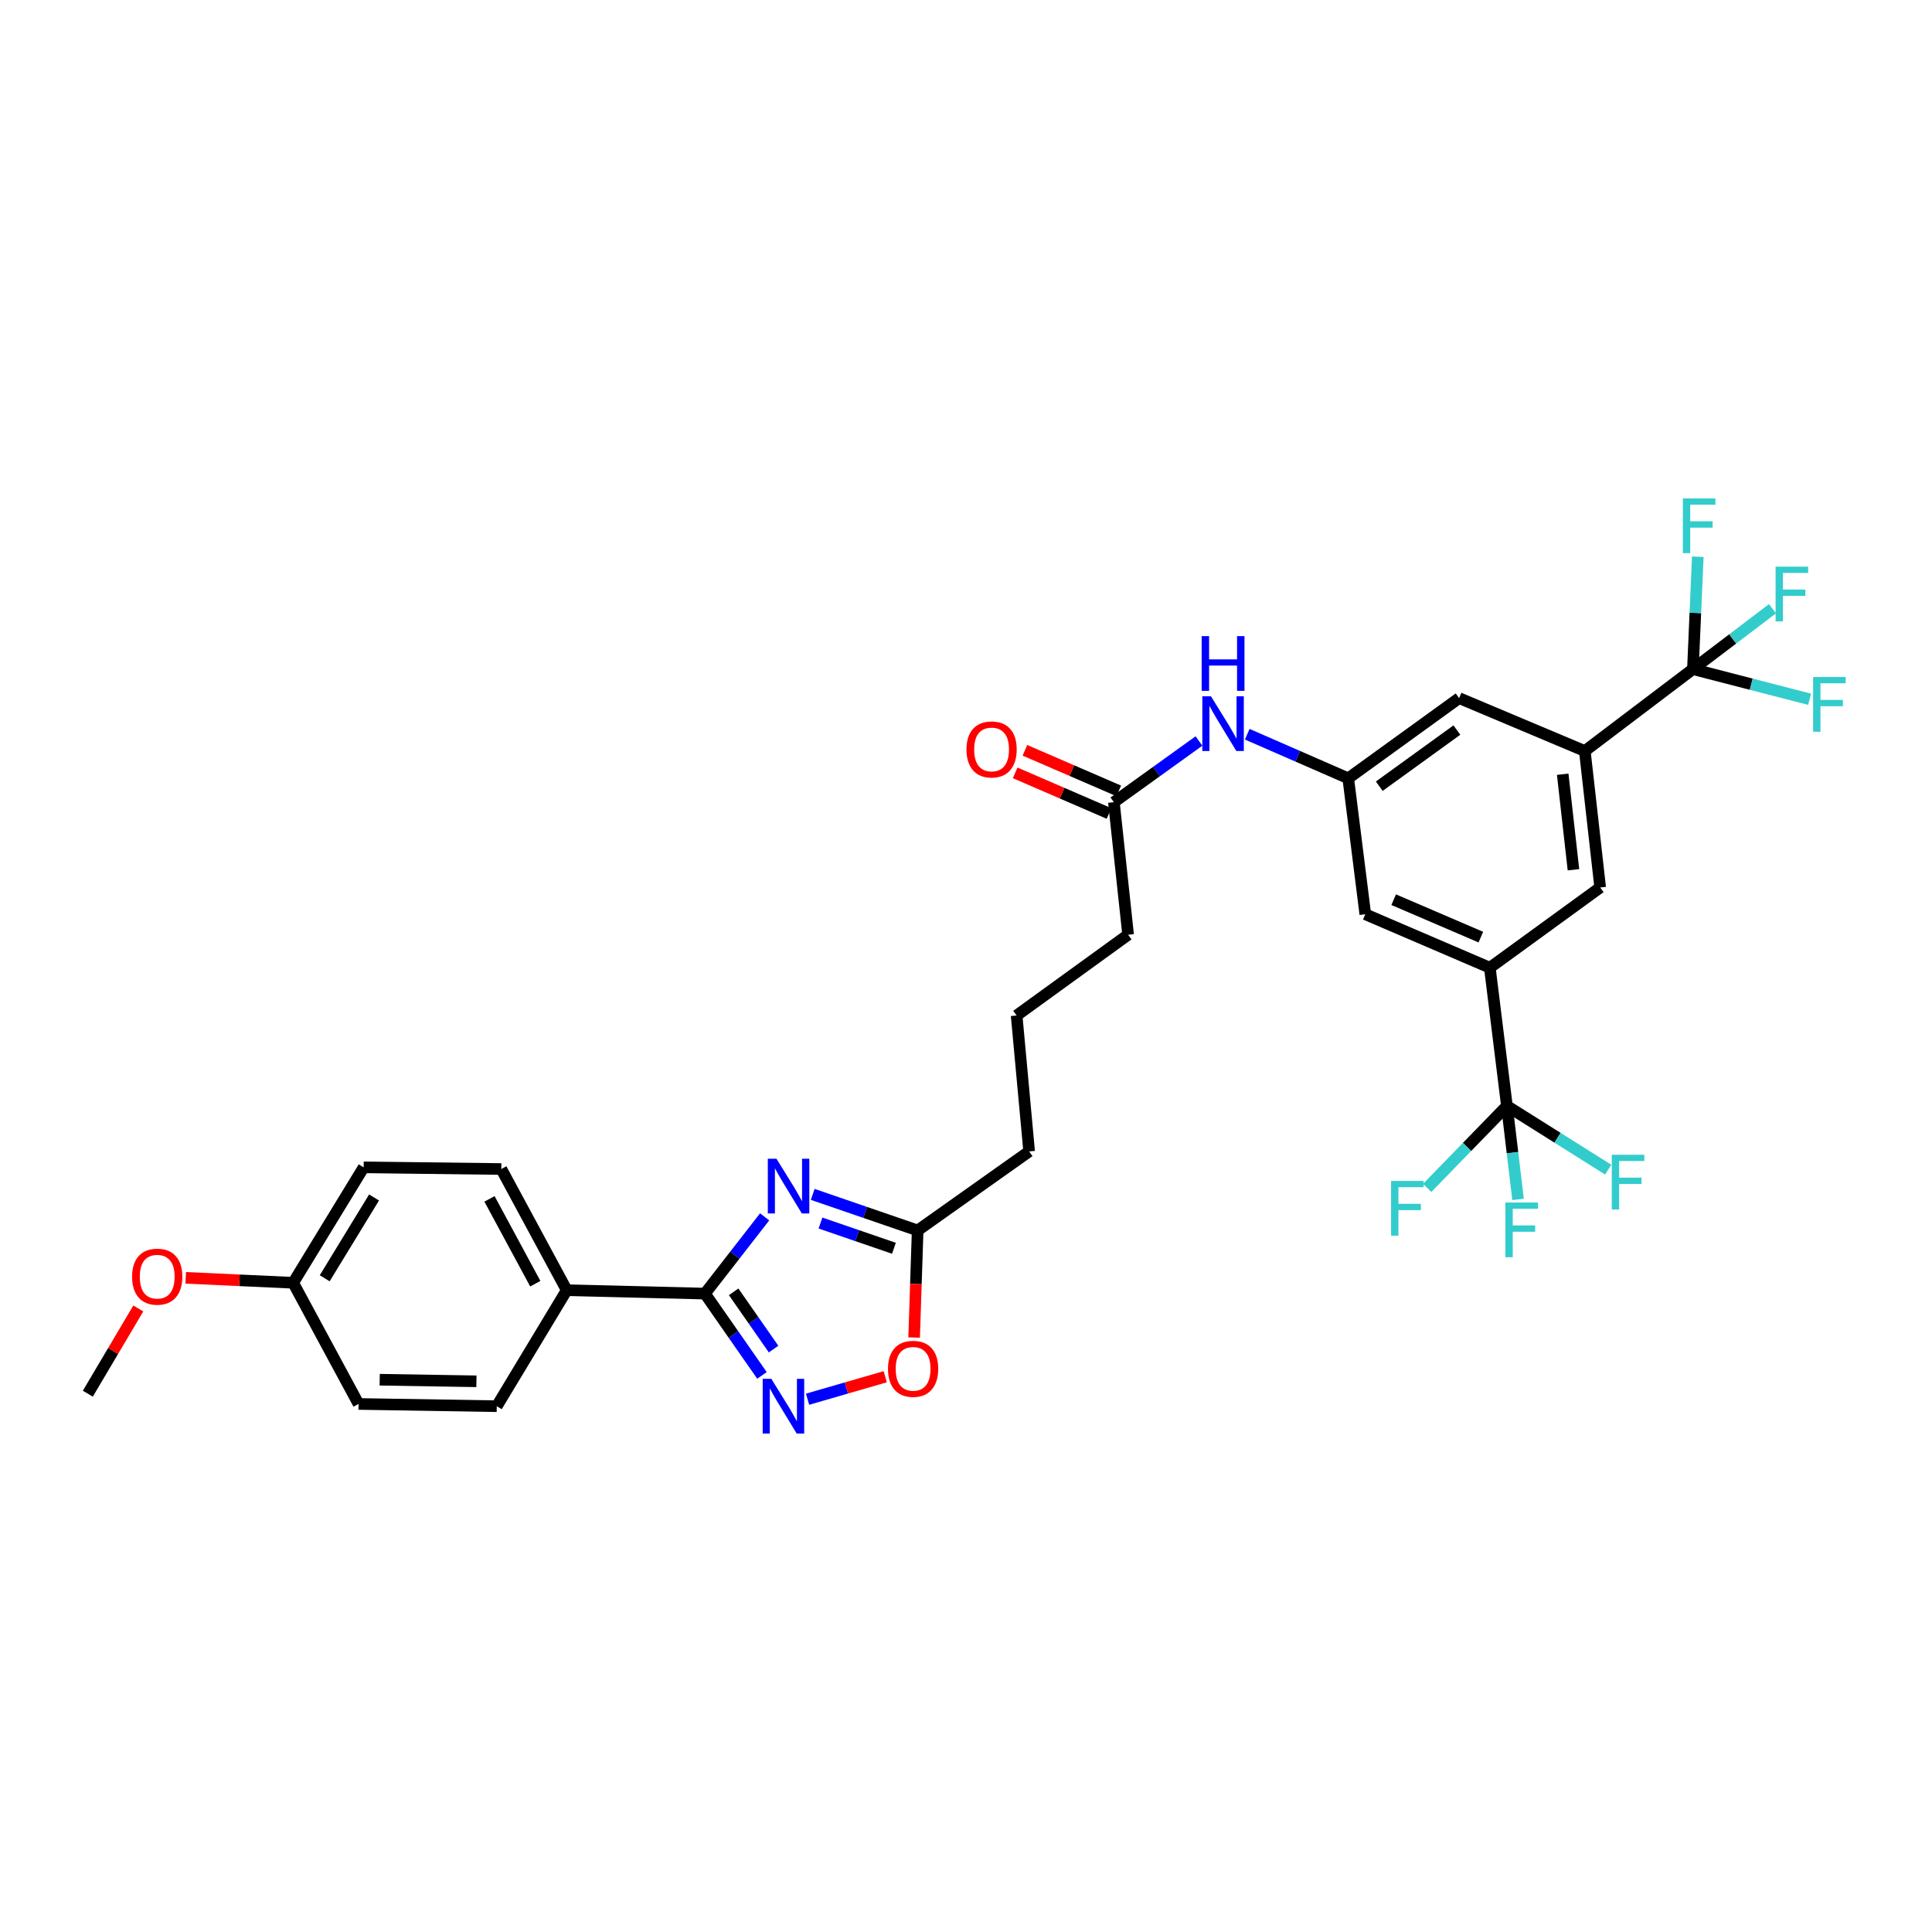 <?xml version='1.0' encoding='iso-8859-1'?>
<svg version='1.1' baseProfile='full'
              xmlns='http://www.w3.org/2000/svg'
                      xmlns:rdkit='http://www.rdkit.org/xml'
                      xmlns:xlink='http://www.w3.org/1999/xlink'
                  xml:space='preserve'
width='1000px' height='1000px' viewBox='0 0 1000 1000'>
<!-- END OF HEADER -->
<rect style='opacity:1.0;fill:#FFFFFF;stroke:none' width='1000' height='1000' x='0' y='0'> </rect>
<path class='bond-0' d='M 395.774,629.841 L 380.324,649.705' style='fill:none;fill-rule:evenodd;stroke:#0000FF;stroke-width:6px;stroke-linecap:butt;stroke-linejoin:miter;stroke-opacity:1' />
<path class='bond-0' d='M 380.324,649.705 L 364.873,669.57' style='fill:none;fill-rule:evenodd;stroke:#000000;stroke-width:6px;stroke-linecap:butt;stroke-linejoin:miter;stroke-opacity:1' />
<path class='bond-6' d='M 420.665,618.215 L 447.82,627.545' style='fill:none;fill-rule:evenodd;stroke:#0000FF;stroke-width:6px;stroke-linecap:butt;stroke-linejoin:miter;stroke-opacity:1' />
<path class='bond-6' d='M 447.82,627.545 L 474.975,636.875' style='fill:none;fill-rule:evenodd;stroke:#000000;stroke-width:6px;stroke-linecap:butt;stroke-linejoin:miter;stroke-opacity:1' />
<path class='bond-6' d='M 424.679,633.043 L 443.687,639.574' style='fill:none;fill-rule:evenodd;stroke:#0000FF;stroke-width:6px;stroke-linecap:butt;stroke-linejoin:miter;stroke-opacity:1' />
<path class='bond-6' d='M 443.687,639.574 L 462.696,646.105' style='fill:none;fill-rule:evenodd;stroke:#000000;stroke-width:6px;stroke-linecap:butt;stroke-linejoin:miter;stroke-opacity:1' />
<path class='bond-1' d='M 364.873,669.57 L 379.635,690.742' style='fill:none;fill-rule:evenodd;stroke:#000000;stroke-width:6px;stroke-linecap:butt;stroke-linejoin:miter;stroke-opacity:1' />
<path class='bond-1' d='M 379.635,690.742 L 394.398,711.914' style='fill:none;fill-rule:evenodd;stroke:#0000FF;stroke-width:6px;stroke-linecap:butt;stroke-linejoin:miter;stroke-opacity:1' />
<path class='bond-1' d='M 379.735,668.647 L 390.068,683.467' style='fill:none;fill-rule:evenodd;stroke:#000000;stroke-width:6px;stroke-linecap:butt;stroke-linejoin:miter;stroke-opacity:1' />
<path class='bond-1' d='M 390.068,683.467 L 400.402,698.288' style='fill:none;fill-rule:evenodd;stroke:#0000FF;stroke-width:6px;stroke-linecap:butt;stroke-linejoin:miter;stroke-opacity:1' />
<path class='bond-10' d='M 364.873,669.57 L 293.337,667.81' style='fill:none;fill-rule:evenodd;stroke:#000000;stroke-width:6px;stroke-linecap:butt;stroke-linejoin:miter;stroke-opacity:1' />
<path class='bond-32' d='M 417.996,724.235 L 438.098,718.414' style='fill:none;fill-rule:evenodd;stroke:#0000FF;stroke-width:6px;stroke-linecap:butt;stroke-linejoin:miter;stroke-opacity:1' />
<path class='bond-32' d='M 438.098,718.414 L 458.2,712.594' style='fill:none;fill-rule:evenodd;stroke:#FF0000;stroke-width:6px;stroke-linecap:butt;stroke-linejoin:miter;stroke-opacity:1' />
<path class='bond-2' d='M 876.246,346.336 L 820.297,388.732' style='fill:none;fill-rule:evenodd;stroke:#000000;stroke-width:6px;stroke-linecap:butt;stroke-linejoin:miter;stroke-opacity:1' />
<path class='bond-16' d='M 876.246,346.336 L 877.509,317.251' style='fill:none;fill-rule:evenodd;stroke:#000000;stroke-width:6px;stroke-linecap:butt;stroke-linejoin:miter;stroke-opacity:1' />
<path class='bond-16' d='M 877.509,317.251 L 878.772,288.166' style='fill:none;fill-rule:evenodd;stroke:#33CCCC;stroke-width:6px;stroke-linecap:butt;stroke-linejoin:miter;stroke-opacity:1' />
<path class='bond-17' d='M 876.246,346.336 L 896.843,330.708' style='fill:none;fill-rule:evenodd;stroke:#000000;stroke-width:6px;stroke-linecap:butt;stroke-linejoin:miter;stroke-opacity:1' />
<path class='bond-17' d='M 896.843,330.708 L 917.44,315.081' style='fill:none;fill-rule:evenodd;stroke:#33CCCC;stroke-width:6px;stroke-linecap:butt;stroke-linejoin:miter;stroke-opacity:1' />
<path class='bond-21' d='M 876.246,346.336 L 906.446,354.138' style='fill:none;fill-rule:evenodd;stroke:#000000;stroke-width:6px;stroke-linecap:butt;stroke-linejoin:miter;stroke-opacity:1' />
<path class='bond-21' d='M 906.446,354.138 L 936.647,361.941' style='fill:none;fill-rule:evenodd;stroke:#33CCCC;stroke-width:6px;stroke-linecap:butt;stroke-linejoin:miter;stroke-opacity:1' />
<path class='bond-3' d='M 779.972,572.426 L 771.139,500.89' style='fill:none;fill-rule:evenodd;stroke:#000000;stroke-width:6px;stroke-linecap:butt;stroke-linejoin:miter;stroke-opacity:1' />
<path class='bond-18' d='M 779.972,572.426 L 782.854,596.618' style='fill:none;fill-rule:evenodd;stroke:#000000;stroke-width:6px;stroke-linecap:butt;stroke-linejoin:miter;stroke-opacity:1' />
<path class='bond-18' d='M 782.854,596.618 L 785.737,620.81' style='fill:none;fill-rule:evenodd;stroke:#33CCCC;stroke-width:6px;stroke-linecap:butt;stroke-linejoin:miter;stroke-opacity:1' />
<path class='bond-19' d='M 779.972,572.426 L 759.343,593.641' style='fill:none;fill-rule:evenodd;stroke:#000000;stroke-width:6px;stroke-linecap:butt;stroke-linejoin:miter;stroke-opacity:1' />
<path class='bond-19' d='M 759.343,593.641 L 738.714,614.855' style='fill:none;fill-rule:evenodd;stroke:#33CCCC;stroke-width:6px;stroke-linecap:butt;stroke-linejoin:miter;stroke-opacity:1' />
<path class='bond-20' d='M 779.972,572.426 L 806.187,588.914' style='fill:none;fill-rule:evenodd;stroke:#000000;stroke-width:6px;stroke-linecap:butt;stroke-linejoin:miter;stroke-opacity:1' />
<path class='bond-20' d='M 806.187,588.914 L 832.403,605.402' style='fill:none;fill-rule:evenodd;stroke:#33CCCC;stroke-width:6px;stroke-linecap:butt;stroke-linejoin:miter;stroke-opacity:1' />
<path class='bond-4' d='M 771.139,500.89 L 706.676,473.213' style='fill:none;fill-rule:evenodd;stroke:#000000;stroke-width:6px;stroke-linecap:butt;stroke-linejoin:miter;stroke-opacity:1' />
<path class='bond-4' d='M 766.487,485.052 L 721.363,465.677' style='fill:none;fill-rule:evenodd;stroke:#000000;stroke-width:6px;stroke-linecap:butt;stroke-linejoin:miter;stroke-opacity:1' />
<path class='bond-34' d='M 771.139,500.89 L 828.253,459.363' style='fill:none;fill-rule:evenodd;stroke:#000000;stroke-width:6px;stroke-linecap:butt;stroke-linejoin:miter;stroke-opacity:1' />
<path class='bond-5' d='M 820.297,388.732 L 755.241,361.344' style='fill:none;fill-rule:evenodd;stroke:#000000;stroke-width:6px;stroke-linecap:butt;stroke-linejoin:miter;stroke-opacity:1' />
<path class='bond-8' d='M 820.297,388.732 L 828.253,459.363' style='fill:none;fill-rule:evenodd;stroke:#000000;stroke-width:6px;stroke-linecap:butt;stroke-linejoin:miter;stroke-opacity:1' />
<path class='bond-8' d='M 808.852,400.75 L 814.421,450.192' style='fill:none;fill-rule:evenodd;stroke:#000000;stroke-width:6px;stroke-linecap:butt;stroke-linejoin:miter;stroke-opacity:1' />
<path class='bond-7' d='M 474.975,636.875 L 474.063,664.592' style='fill:none;fill-rule:evenodd;stroke:#000000;stroke-width:6px;stroke-linecap:butt;stroke-linejoin:miter;stroke-opacity:1' />
<path class='bond-7' d='M 474.063,664.592 L 473.152,692.309' style='fill:none;fill-rule:evenodd;stroke:#FF0000;stroke-width:6px;stroke-linecap:butt;stroke-linejoin:miter;stroke-opacity:1' />
<path class='bond-27' d='M 474.975,636.875 L 532.683,595.977' style='fill:none;fill-rule:evenodd;stroke:#000000;stroke-width:6px;stroke-linecap:butt;stroke-linejoin:miter;stroke-opacity:1' />
<path class='bond-9' d='M 697.843,402.857 L 671.707,391.445' style='fill:none;fill-rule:evenodd;stroke:#000000;stroke-width:6px;stroke-linecap:butt;stroke-linejoin:miter;stroke-opacity:1' />
<path class='bond-9' d='M 671.707,391.445 L 645.57,380.033' style='fill:none;fill-rule:evenodd;stroke:#0000FF;stroke-width:6px;stroke-linecap:butt;stroke-linejoin:miter;stroke-opacity:1' />
<path class='bond-13' d='M 697.843,402.857 L 706.676,473.213' style='fill:none;fill-rule:evenodd;stroke:#000000;stroke-width:6px;stroke-linecap:butt;stroke-linejoin:miter;stroke-opacity:1' />
<path class='bond-14' d='M 697.843,402.857 L 755.241,361.344' style='fill:none;fill-rule:evenodd;stroke:#000000;stroke-width:6px;stroke-linecap:butt;stroke-linejoin:miter;stroke-opacity:1' />
<path class='bond-14' d='M 713.907,406.936 L 754.085,377.877' style='fill:none;fill-rule:evenodd;stroke:#000000;stroke-width:6px;stroke-linecap:butt;stroke-linejoin:miter;stroke-opacity:1' />
<path class='bond-22' d='M 293.337,667.81 L 259.476,605.085' style='fill:none;fill-rule:evenodd;stroke:#000000;stroke-width:6px;stroke-linecap:butt;stroke-linejoin:miter;stroke-opacity:1' />
<path class='bond-22' d='M 277.065,664.443 L 253.363,620.536' style='fill:none;fill-rule:evenodd;stroke:#000000;stroke-width:6px;stroke-linecap:butt;stroke-linejoin:miter;stroke-opacity:1' />
<path class='bond-23' d='M 293.337,667.81 L 257.123,727.85' style='fill:none;fill-rule:evenodd;stroke:#000000;stroke-width:6px;stroke-linecap:butt;stroke-linejoin:miter;stroke-opacity:1' />
<path class='bond-11' d='M 620.582,383.544 L 598.562,399.376' style='fill:none;fill-rule:evenodd;stroke:#0000FF;stroke-width:6px;stroke-linecap:butt;stroke-linejoin:miter;stroke-opacity:1' />
<path class='bond-11' d='M 598.562,399.376 L 576.542,415.208' style='fill:none;fill-rule:evenodd;stroke:#000000;stroke-width:6px;stroke-linecap:butt;stroke-linejoin:miter;stroke-opacity:1' />
<path class='bond-12' d='M 576.542,415.208 L 583.911,483.819' style='fill:none;fill-rule:evenodd;stroke:#000000;stroke-width:6px;stroke-linecap:butt;stroke-linejoin:miter;stroke-opacity:1' />
<path class='bond-15' d='M 579.066,409.371 L 554.78,398.866' style='fill:none;fill-rule:evenodd;stroke:#000000;stroke-width:6px;stroke-linecap:butt;stroke-linejoin:miter;stroke-opacity:1' />
<path class='bond-15' d='M 554.78,398.866 L 530.493,388.36' style='fill:none;fill-rule:evenodd;stroke:#FF0000;stroke-width:6px;stroke-linecap:butt;stroke-linejoin:miter;stroke-opacity:1' />
<path class='bond-15' d='M 574.017,421.045 L 549.73,410.539' style='fill:none;fill-rule:evenodd;stroke:#000000;stroke-width:6px;stroke-linecap:butt;stroke-linejoin:miter;stroke-opacity:1' />
<path class='bond-15' d='M 549.73,410.539 L 525.444,400.033' style='fill:none;fill-rule:evenodd;stroke:#FF0000;stroke-width:6px;stroke-linecap:butt;stroke-linejoin:miter;stroke-opacity:1' />
<path class='bond-25' d='M 259.476,605.085 L 188.23,604.216' style='fill:none;fill-rule:evenodd;stroke:#000000;stroke-width:6px;stroke-linecap:butt;stroke-linejoin:miter;stroke-opacity:1' />
<path class='bond-26' d='M 257.123,727.85 L 185.587,726.684' style='fill:none;fill-rule:evenodd;stroke:#000000;stroke-width:6px;stroke-linecap:butt;stroke-linejoin:miter;stroke-opacity:1' />
<path class='bond-26' d='M 246.6,714.958 L 196.525,714.142' style='fill:none;fill-rule:evenodd;stroke:#000000;stroke-width:6px;stroke-linecap:butt;stroke-linejoin:miter;stroke-opacity:1' />
<path class='bond-24' d='M 151.741,663.966 L 185.587,726.684' style='fill:none;fill-rule:evenodd;stroke:#000000;stroke-width:6px;stroke-linecap:butt;stroke-linejoin:miter;stroke-opacity:1' />
<path class='bond-28' d='M 151.741,663.966 L 123.937,662.685' style='fill:none;fill-rule:evenodd;stroke:#000000;stroke-width:6px;stroke-linecap:butt;stroke-linejoin:miter;stroke-opacity:1' />
<path class='bond-28' d='M 123.937,662.685 L 96.132,661.403' style='fill:none;fill-rule:evenodd;stroke:#FF0000;stroke-width:6px;stroke-linecap:butt;stroke-linejoin:miter;stroke-opacity:1' />
<path class='bond-33' d='M 151.741,663.966 L 188.23,604.216' style='fill:none;fill-rule:evenodd;stroke:#000000;stroke-width:6px;stroke-linecap:butt;stroke-linejoin:miter;stroke-opacity:1' />
<path class='bond-33' d='M 168.069,661.633 L 193.611,619.808' style='fill:none;fill-rule:evenodd;stroke:#000000;stroke-width:6px;stroke-linecap:butt;stroke-linejoin:miter;stroke-opacity:1' />
<path class='bond-30' d='M 532.683,595.977 L 526.203,525.621' style='fill:none;fill-rule:evenodd;stroke:#000000;stroke-width:6px;stroke-linecap:butt;stroke-linejoin:miter;stroke-opacity:1' />
<path class='bond-31' d='M 71.586,677.245 L 58.52,699.308' style='fill:none;fill-rule:evenodd;stroke:#FF0000;stroke-width:6px;stroke-linecap:butt;stroke-linejoin:miter;stroke-opacity:1' />
<path class='bond-31' d='M 58.52,699.308 L 45.455,721.37' style='fill:none;fill-rule:evenodd;stroke:#000000;stroke-width:6px;stroke-linecap:butt;stroke-linejoin:miter;stroke-opacity:1' />
<path class='bond-29' d='M 583.911,483.819 L 526.203,525.621' style='fill:none;fill-rule:evenodd;stroke:#000000;stroke-width:6px;stroke-linecap:butt;stroke-linejoin:miter;stroke-opacity:1' />
<path  class='atom-0' d='M 401.899 599.758
L 411.179 614.758
Q 412.099 616.238, 413.579 618.918
Q 415.059 621.598, 415.139 621.758
L 415.139 599.758
L 418.899 599.758
L 418.899 628.078
L 415.019 628.078
L 405.059 611.678
Q 403.899 609.758, 402.659 607.558
Q 401.459 605.358, 401.099 604.678
L 401.099 628.078
L 397.419 628.078
L 397.419 599.758
L 401.899 599.758
' fill='#0000FF'/>
<path  class='atom-2' d='M 399.249 713.69
L 408.529 728.69
Q 409.449 730.17, 410.929 732.85
Q 412.409 735.53, 412.489 735.69
L 412.489 713.69
L 416.249 713.69
L 416.249 742.01
L 412.369 742.01
L 402.409 725.61
Q 401.249 723.69, 400.009 721.49
Q 398.809 719.29, 398.449 718.61
L 398.449 742.01
L 394.769 742.01
L 394.769 713.69
L 399.249 713.69
' fill='#0000FF'/>
<path  class='atom-8' d='M 459.622 708.499
Q 459.622 701.699, 462.982 697.899
Q 466.342 694.099, 472.622 694.099
Q 478.902 694.099, 482.262 697.899
Q 485.622 701.699, 485.622 708.499
Q 485.622 715.379, 482.222 719.299
Q 478.822 723.179, 472.622 723.179
Q 466.382 723.179, 462.982 719.299
Q 459.622 715.419, 459.622 708.499
M 472.622 719.979
Q 476.942 719.979, 479.262 717.099
Q 481.622 714.179, 481.622 708.499
Q 481.622 702.939, 479.262 700.139
Q 476.942 697.299, 472.622 697.299
Q 468.302 697.299, 465.942 700.099
Q 463.622 702.899, 463.622 708.499
Q 463.622 714.219, 465.942 717.099
Q 468.302 719.979, 472.622 719.979
' fill='#FF0000'/>
<path  class='atom-12' d='M 626.802 360.412
L 636.082 375.412
Q 637.002 376.892, 638.482 379.572
Q 639.962 382.252, 640.042 382.412
L 640.042 360.412
L 643.802 360.412
L 643.802 388.732
L 639.922 388.732
L 629.962 372.332
Q 628.802 370.412, 627.562 368.212
Q 626.362 366.012, 626.002 365.332
L 626.002 388.732
L 622.322 388.732
L 622.322 360.412
L 626.802 360.412
' fill='#0000FF'/>
<path  class='atom-12' d='M 621.982 329.26
L 625.822 329.26
L 625.822 341.3
L 640.302 341.3
L 640.302 329.26
L 644.142 329.26
L 644.142 357.58
L 640.302 357.58
L 640.302 344.5
L 625.822 344.5
L 625.822 357.58
L 621.982 357.58
L 621.982 329.26
' fill='#0000FF'/>
<path  class='atom-16' d='M 500.244 387.907
Q 500.244 381.107, 503.604 377.307
Q 506.964 373.507, 513.244 373.507
Q 519.524 373.507, 522.884 377.307
Q 526.244 381.107, 526.244 387.907
Q 526.244 394.787, 522.844 398.707
Q 519.444 402.587, 513.244 402.587
Q 507.004 402.587, 503.604 398.707
Q 500.244 394.827, 500.244 387.907
M 513.244 399.387
Q 517.564 399.387, 519.884 396.507
Q 522.244 393.587, 522.244 387.907
Q 522.244 382.347, 519.884 379.547
Q 517.564 376.707, 513.244 376.707
Q 508.924 376.707, 506.564 379.507
Q 504.244 382.307, 504.244 387.907
Q 504.244 393.627, 506.564 396.507
Q 508.924 399.387, 513.244 399.387
' fill='#FF0000'/>
<path  class='atom-17' d='M 871.048 257.99
L 887.888 257.99
L 887.888 261.23
L 874.848 261.23
L 874.848 269.83
L 886.448 269.83
L 886.448 273.11
L 874.848 273.11
L 874.848 286.31
L 871.048 286.31
L 871.048 257.99
' fill='#33CCCC'/>
<path  class='atom-18' d='M 919.047 293.313
L 935.887 293.313
L 935.887 296.553
L 922.847 296.553
L 922.847 305.153
L 934.447 305.153
L 934.447 308.433
L 922.847 308.433
L 922.847 321.633
L 919.047 321.633
L 919.047 293.313
' fill='#33CCCC'/>
<path  class='atom-19' d='M 779.197 622.426
L 796.037 622.426
L 796.037 625.666
L 782.997 625.666
L 782.997 634.266
L 794.597 634.266
L 794.597 637.546
L 782.997 637.546
L 782.997 650.746
L 779.197 650.746
L 779.197 622.426
' fill='#33CCCC'/>
<path  class='atom-20' d='M 720.026 611.254
L 736.866 611.254
L 736.866 614.494
L 723.826 614.494
L 723.826 623.094
L 735.426 623.094
L 735.426 626.374
L 723.826 626.374
L 723.826 639.574
L 720.026 639.574
L 720.026 611.254
' fill='#33CCCC'/>
<path  class='atom-21' d='M 834.255 597.702
L 851.095 597.702
L 851.095 600.942
L 838.055 600.942
L 838.055 609.542
L 849.655 609.542
L 849.655 612.822
L 838.055 612.822
L 838.055 626.022
L 834.255 626.022
L 834.255 597.702
' fill='#33CCCC'/>
<path  class='atom-22' d='M 938.471 350.427
L 955.311 350.427
L 955.311 353.667
L 942.271 353.667
L 942.271 362.267
L 953.871 362.267
L 953.871 365.547
L 942.271 365.547
L 942.271 378.747
L 938.471 378.747
L 938.471 350.427
' fill='#33CCCC'/>
<path  class='atom-29' d='M 68.371 660.803
Q 68.371 654.003, 71.731 650.203
Q 75.091 646.403, 81.371 646.403
Q 87.651 646.403, 91.011 650.203
Q 94.371 654.003, 94.371 660.803
Q 94.371 667.683, 90.971 671.603
Q 87.571 675.483, 81.371 675.483
Q 75.131 675.483, 71.731 671.603
Q 68.371 667.723, 68.371 660.803
M 81.371 672.283
Q 85.691 672.283, 88.011 669.403
Q 90.371 666.483, 90.371 660.803
Q 90.371 655.243, 88.011 652.443
Q 85.691 649.603, 81.371 649.603
Q 77.051 649.603, 74.691 652.403
Q 72.371 655.203, 72.371 660.803
Q 72.371 666.523, 74.691 669.403
Q 77.051 672.283, 81.371 672.283
' fill='#FF0000'/>
</svg>

